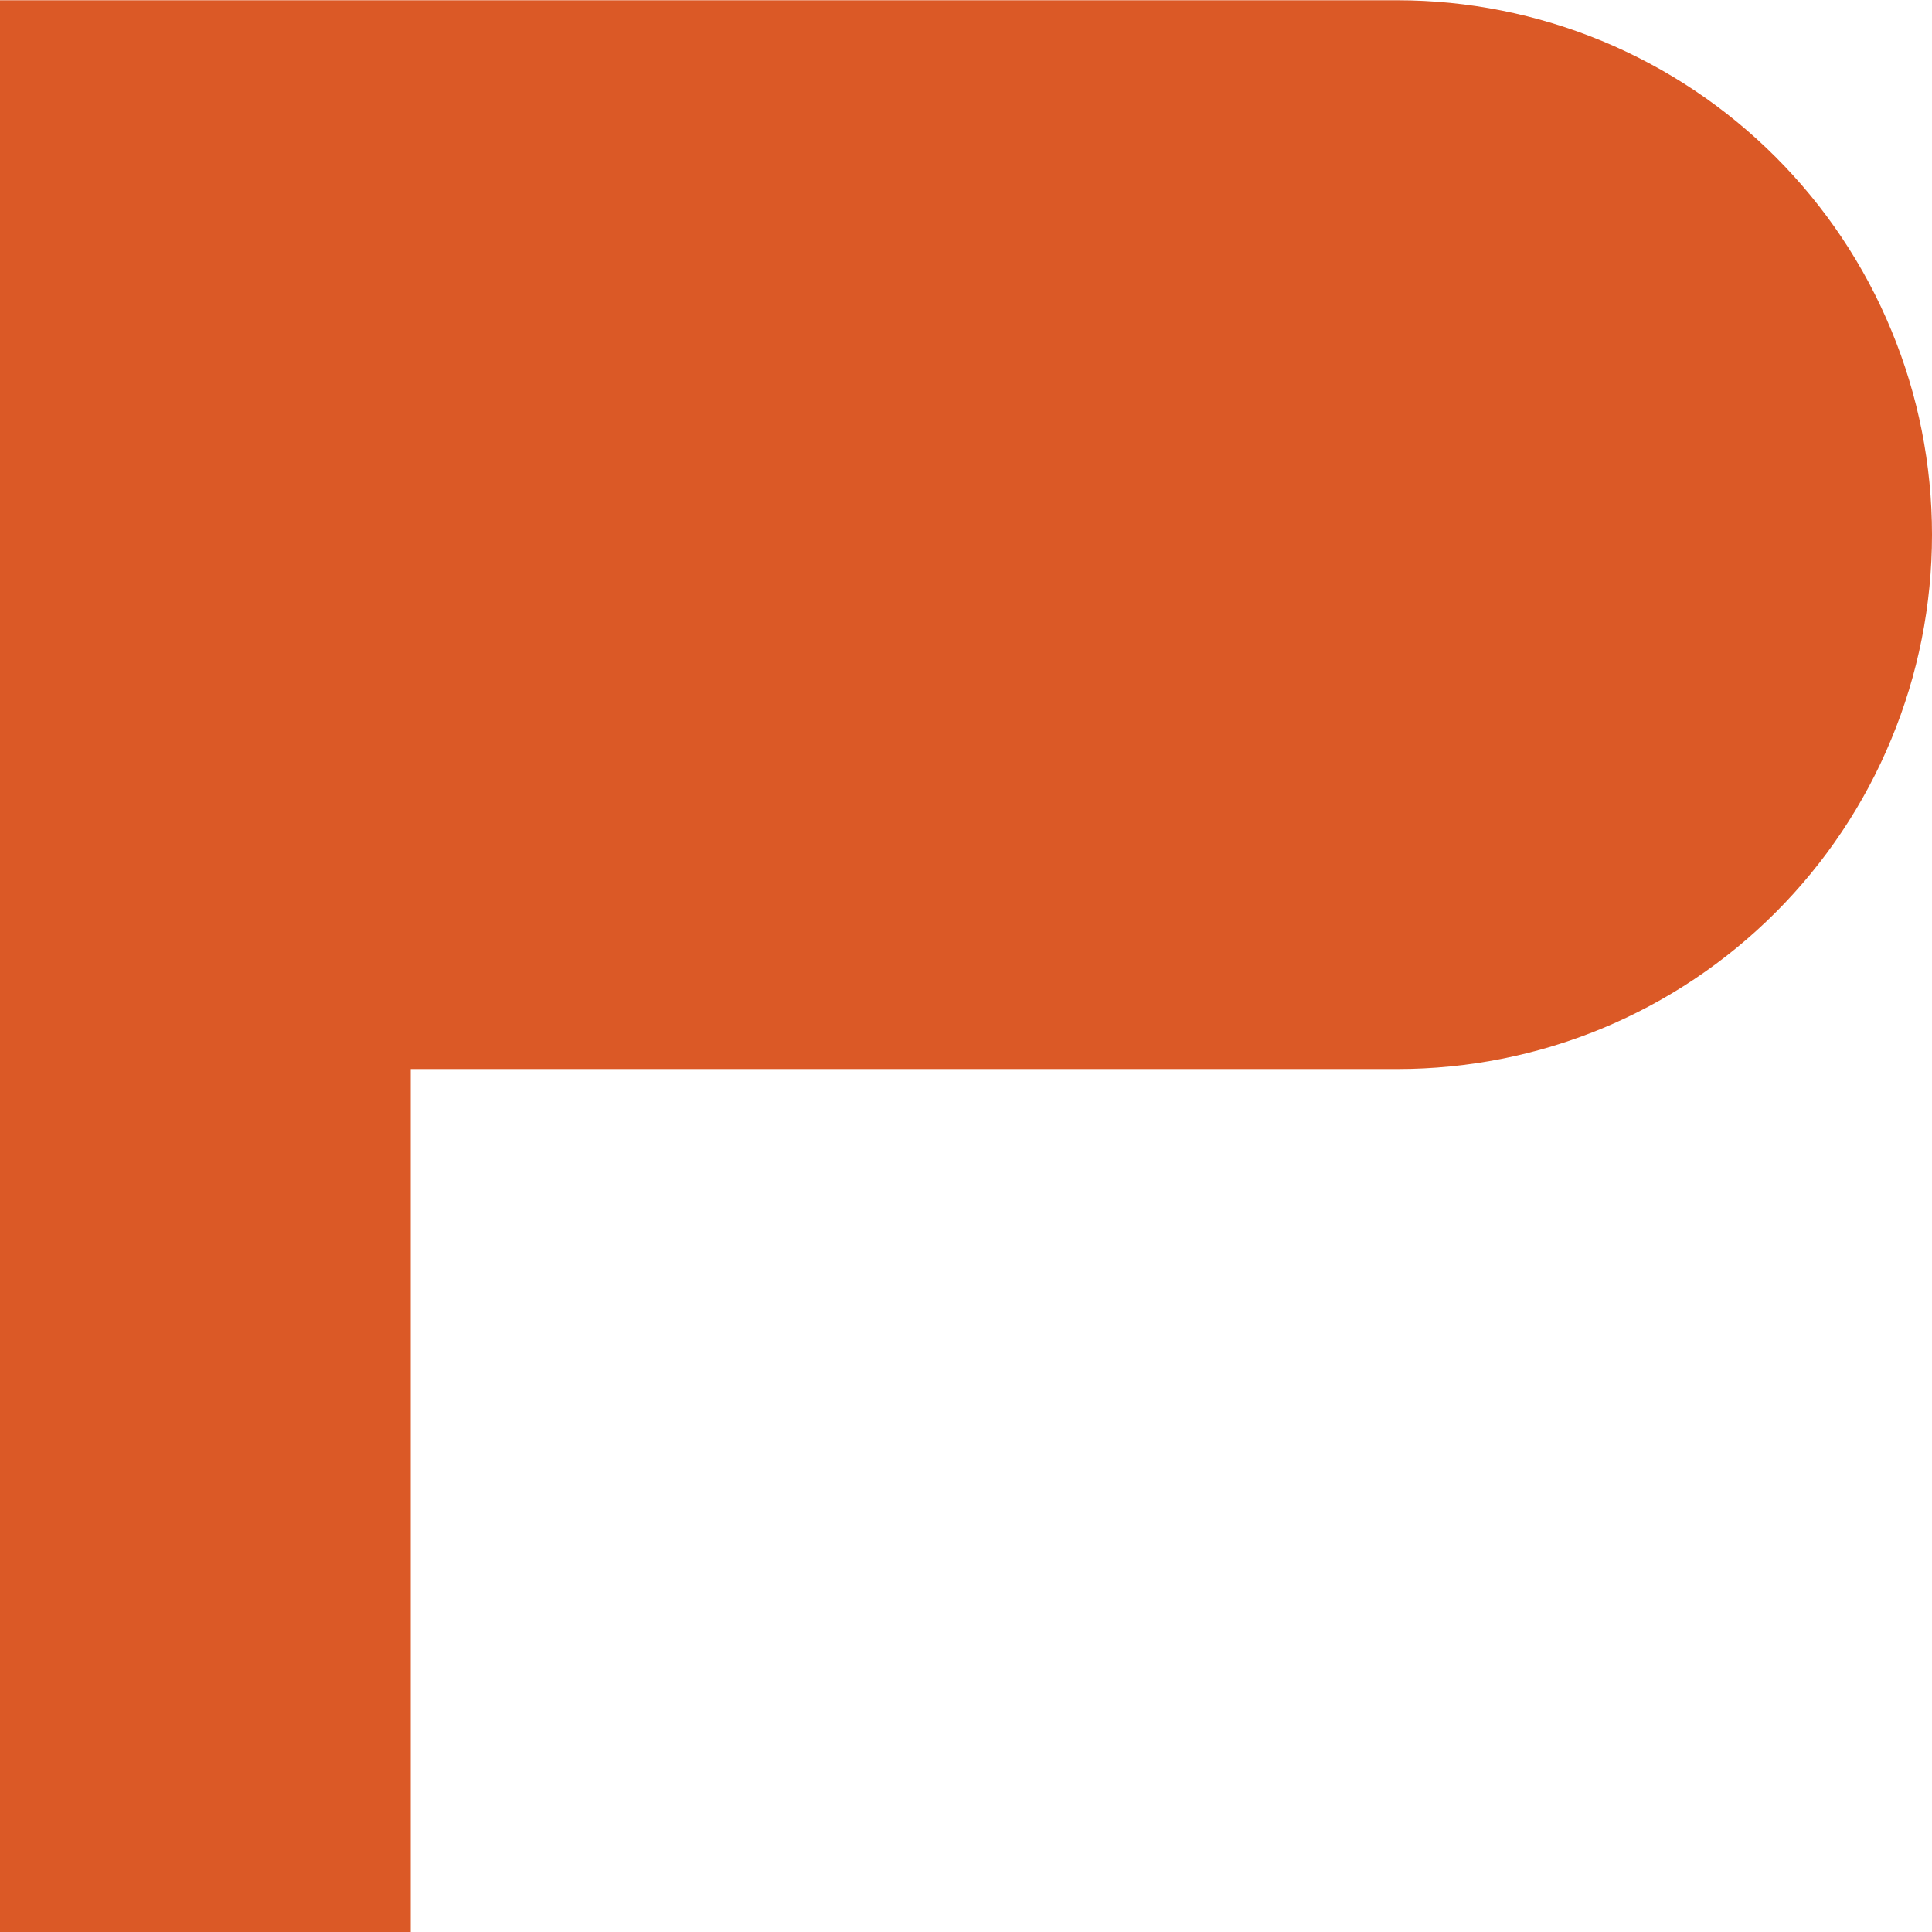 <?xml version="1.0" encoding="UTF-8"?> <svg xmlns="http://www.w3.org/2000/svg" width="15" height="15" viewBox="0 0 15 15" fill="none"><path d="M0 0.002H10.85C11.395 0.002 11.935 0.11 12.438 0.318C12.942 0.527 13.399 0.832 13.785 1.218C14.17 1.603 14.476 2.06 14.684 2.564C14.893 3.067 15 3.607 15 4.152C15 4.696 14.893 5.236 14.684 5.739C14.476 6.243 14.17 6.7 13.785 7.085C13.399 7.471 12.942 7.776 12.438 7.985C11.935 8.193 11.395 8.3 10.85 8.3H3.189V15.002H0V0.002Z" fill="#DB5926"></path></svg> 
